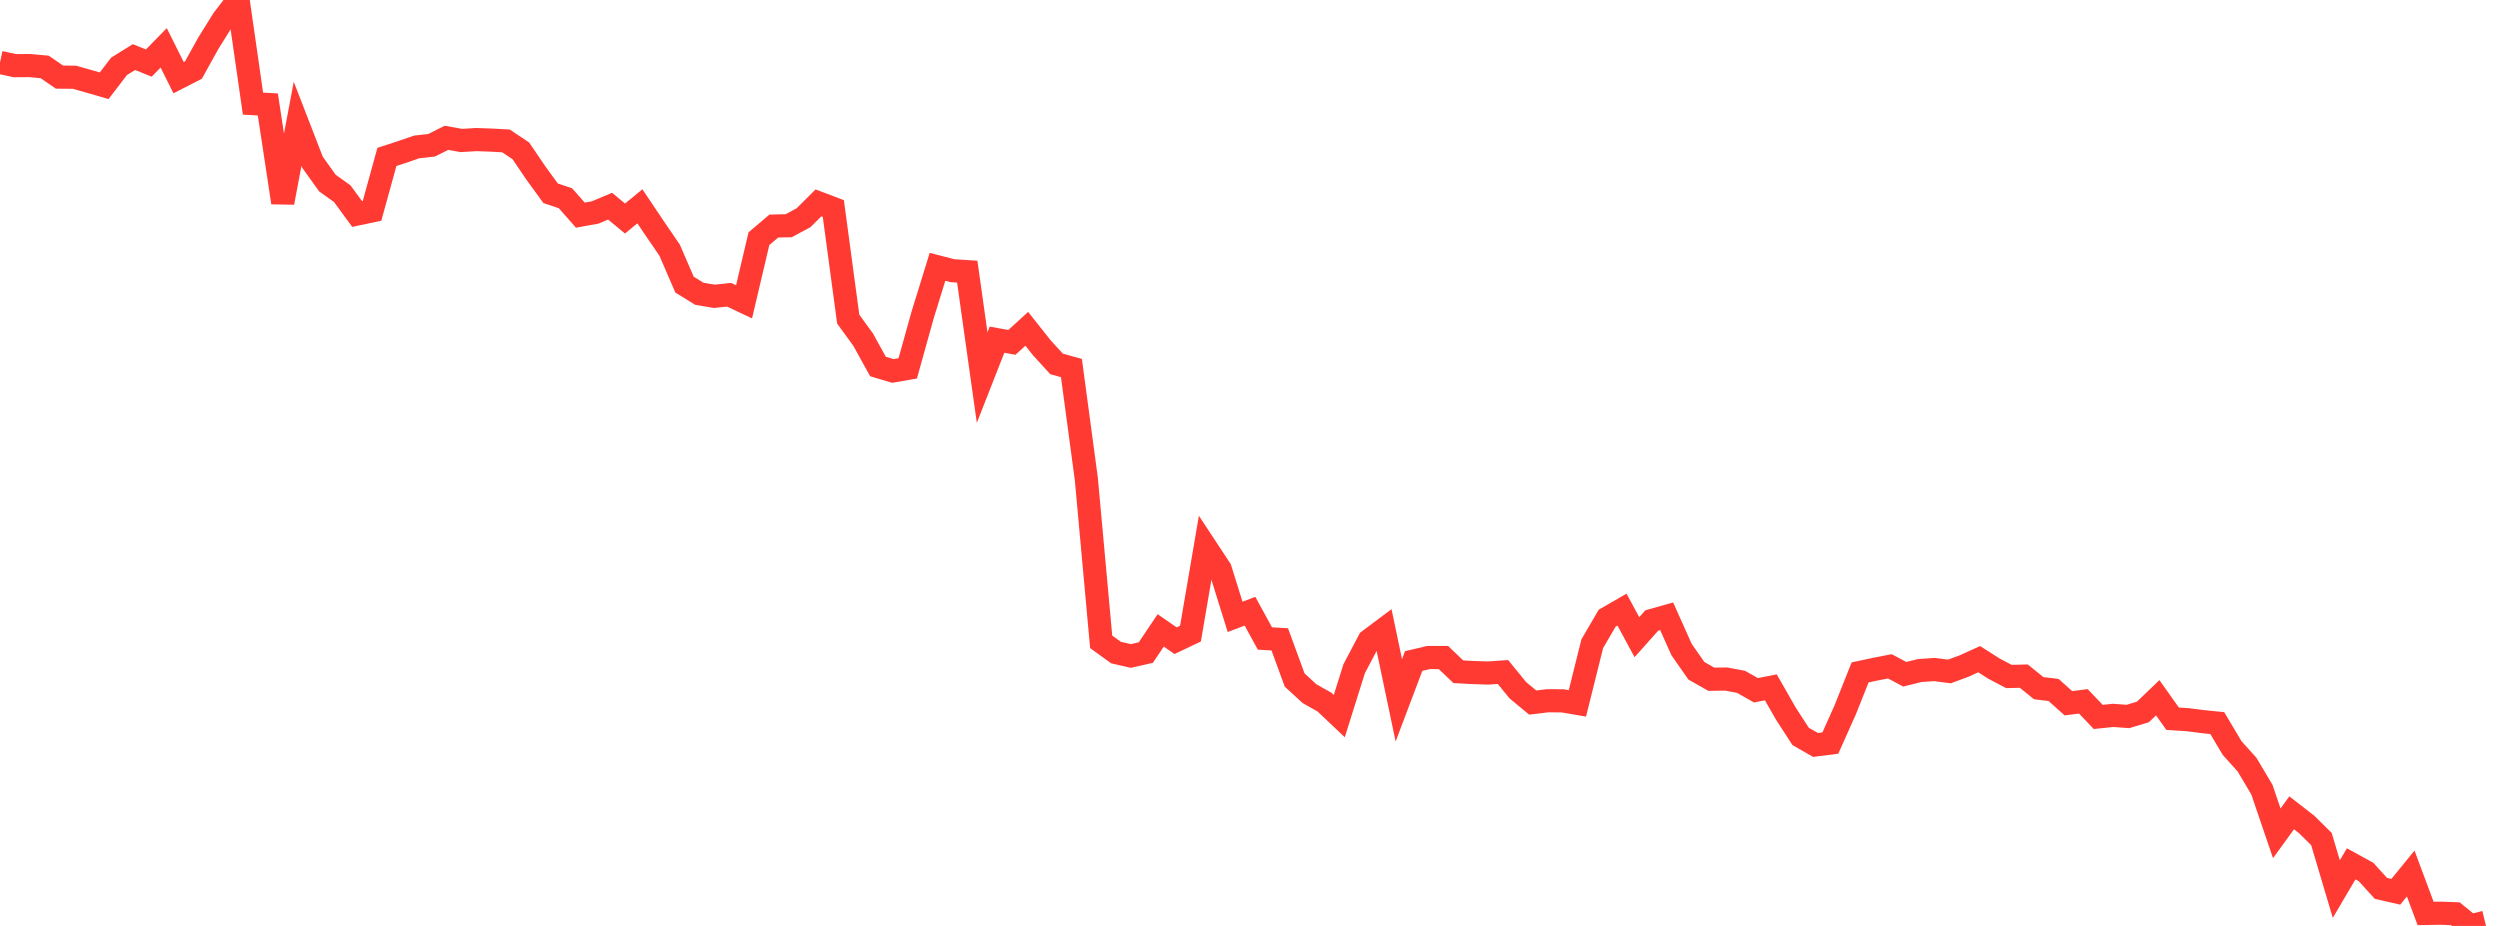 <?xml version="1.0" standalone="no"?>
<!DOCTYPE svg PUBLIC "-//W3C//DTD SVG 1.1//EN" "http://www.w3.org/Graphics/SVG/1.1/DTD/svg11.dtd">

<svg width="135" height="50" viewBox="0 0 135 50" preserveAspectRatio="none" 
  xmlns="http://www.w3.org/2000/svg"
  xmlns:xlink="http://www.w3.org/1999/xlink">


<polyline points="0.0, 3.371 0.804, 3.546 1.607, 3.54 2.411, 3.615 3.214, 4.165 4.018, 4.171 4.821, 4.398 5.625, 4.631 6.429, 3.583 7.232, 3.083 8.036, 3.405 8.839, 2.584 9.643, 4.194 10.446, 3.783 11.25, 2.334 12.054, 1.044 12.857, 0.0 13.661, 5.595 14.464, 5.641 15.268, 10.941 16.071, 6.685 16.875, 8.762 17.679, 9.886 18.482, 10.46 19.286, 11.557 20.089, 11.388 20.893, 8.474 21.696, 8.212 22.5, 7.935 23.304, 7.845 24.107, 7.442 24.911, 7.586 25.714, 7.537 26.518, 7.565 27.321, 7.609 28.125, 8.145 28.929, 9.331 29.732, 10.435 30.536, 10.707 31.339, 11.618 32.143, 11.472 32.946, 11.134 33.75, 11.801 34.554, 11.14 35.357, 12.336 36.161, 13.511 36.964, 15.369 37.768, 15.865 38.571, 16.001 39.375, 15.917 40.179, 16.299 40.982, 12.889 41.786, 12.207 42.589, 12.189 43.393, 11.756 44.196, 10.956 45.0, 11.26 45.804, 17.233 46.607, 18.337 47.411, 19.792 48.214, 20.031 49.018, 19.892 49.821, 17.01 50.625, 14.408 51.429, 14.617 52.232, 14.67 53.036, 20.39 53.839, 18.343 54.643, 18.488 55.446, 17.756 56.25, 18.771 57.054, 19.652 57.857, 19.874 58.661, 25.857 59.464, 34.66 60.268, 35.24 61.071, 35.422 61.875, 35.239 62.679, 34.041 63.482, 34.598 64.286, 34.216 65.089, 29.517 65.893, 30.738 66.696, 33.31 67.5, 33.006 68.304, 34.478 69.107, 34.526 69.911, 36.721 70.714, 37.458 71.518, 37.911 72.321, 38.67 73.125, 36.109 73.929, 34.584 74.732, 33.983 75.536, 37.818 76.339, 35.695 77.143, 35.506 77.946, 35.507 78.75, 36.275 79.554, 36.317 80.357, 36.344 81.161, 36.288 81.964, 37.273 82.768, 37.939 83.571, 37.841 84.375, 37.845 85.179, 37.982 85.982, 34.762 86.786, 33.383 87.589, 32.92 88.393, 34.408 89.196, 33.507 90.0, 33.28 90.804, 35.076 91.607, 36.224 92.411, 36.679 93.214, 36.668 94.018, 36.82 94.821, 37.275 95.625, 37.116 96.429, 38.523 97.232, 39.765 98.036, 40.227 98.839, 40.125 99.643, 38.327 100.446, 36.31 101.25, 36.138 102.054, 35.982 102.857, 36.41 103.661, 36.21 104.464, 36.154 105.268, 36.259 106.071, 35.961 106.875, 35.596 107.679, 36.108 108.482, 36.53 109.286, 36.511 110.089, 37.161 110.893, 37.258 111.696, 37.976 112.5, 37.872 113.304, 38.714 114.107, 38.631 114.911, 38.689 115.714, 38.446 116.518, 37.679 117.321, 38.811 118.125, 38.862 118.929, 38.965 119.732, 39.046 120.536, 40.397 121.339, 41.287 122.143, 42.642 122.946, 44.999 123.75, 43.892 124.554, 44.516 125.357, 45.308 126.161, 48.01 126.964, 46.647 127.768, 47.089 128.571, 47.974 129.375, 48.156 130.179, 47.171 130.982, 49.326 131.786, 49.313 132.589, 49.343 133.393, 50.0 134.196, 49.803" fill="none" stroke="#ff3a33" stroke-width="1.25"/>

</svg>